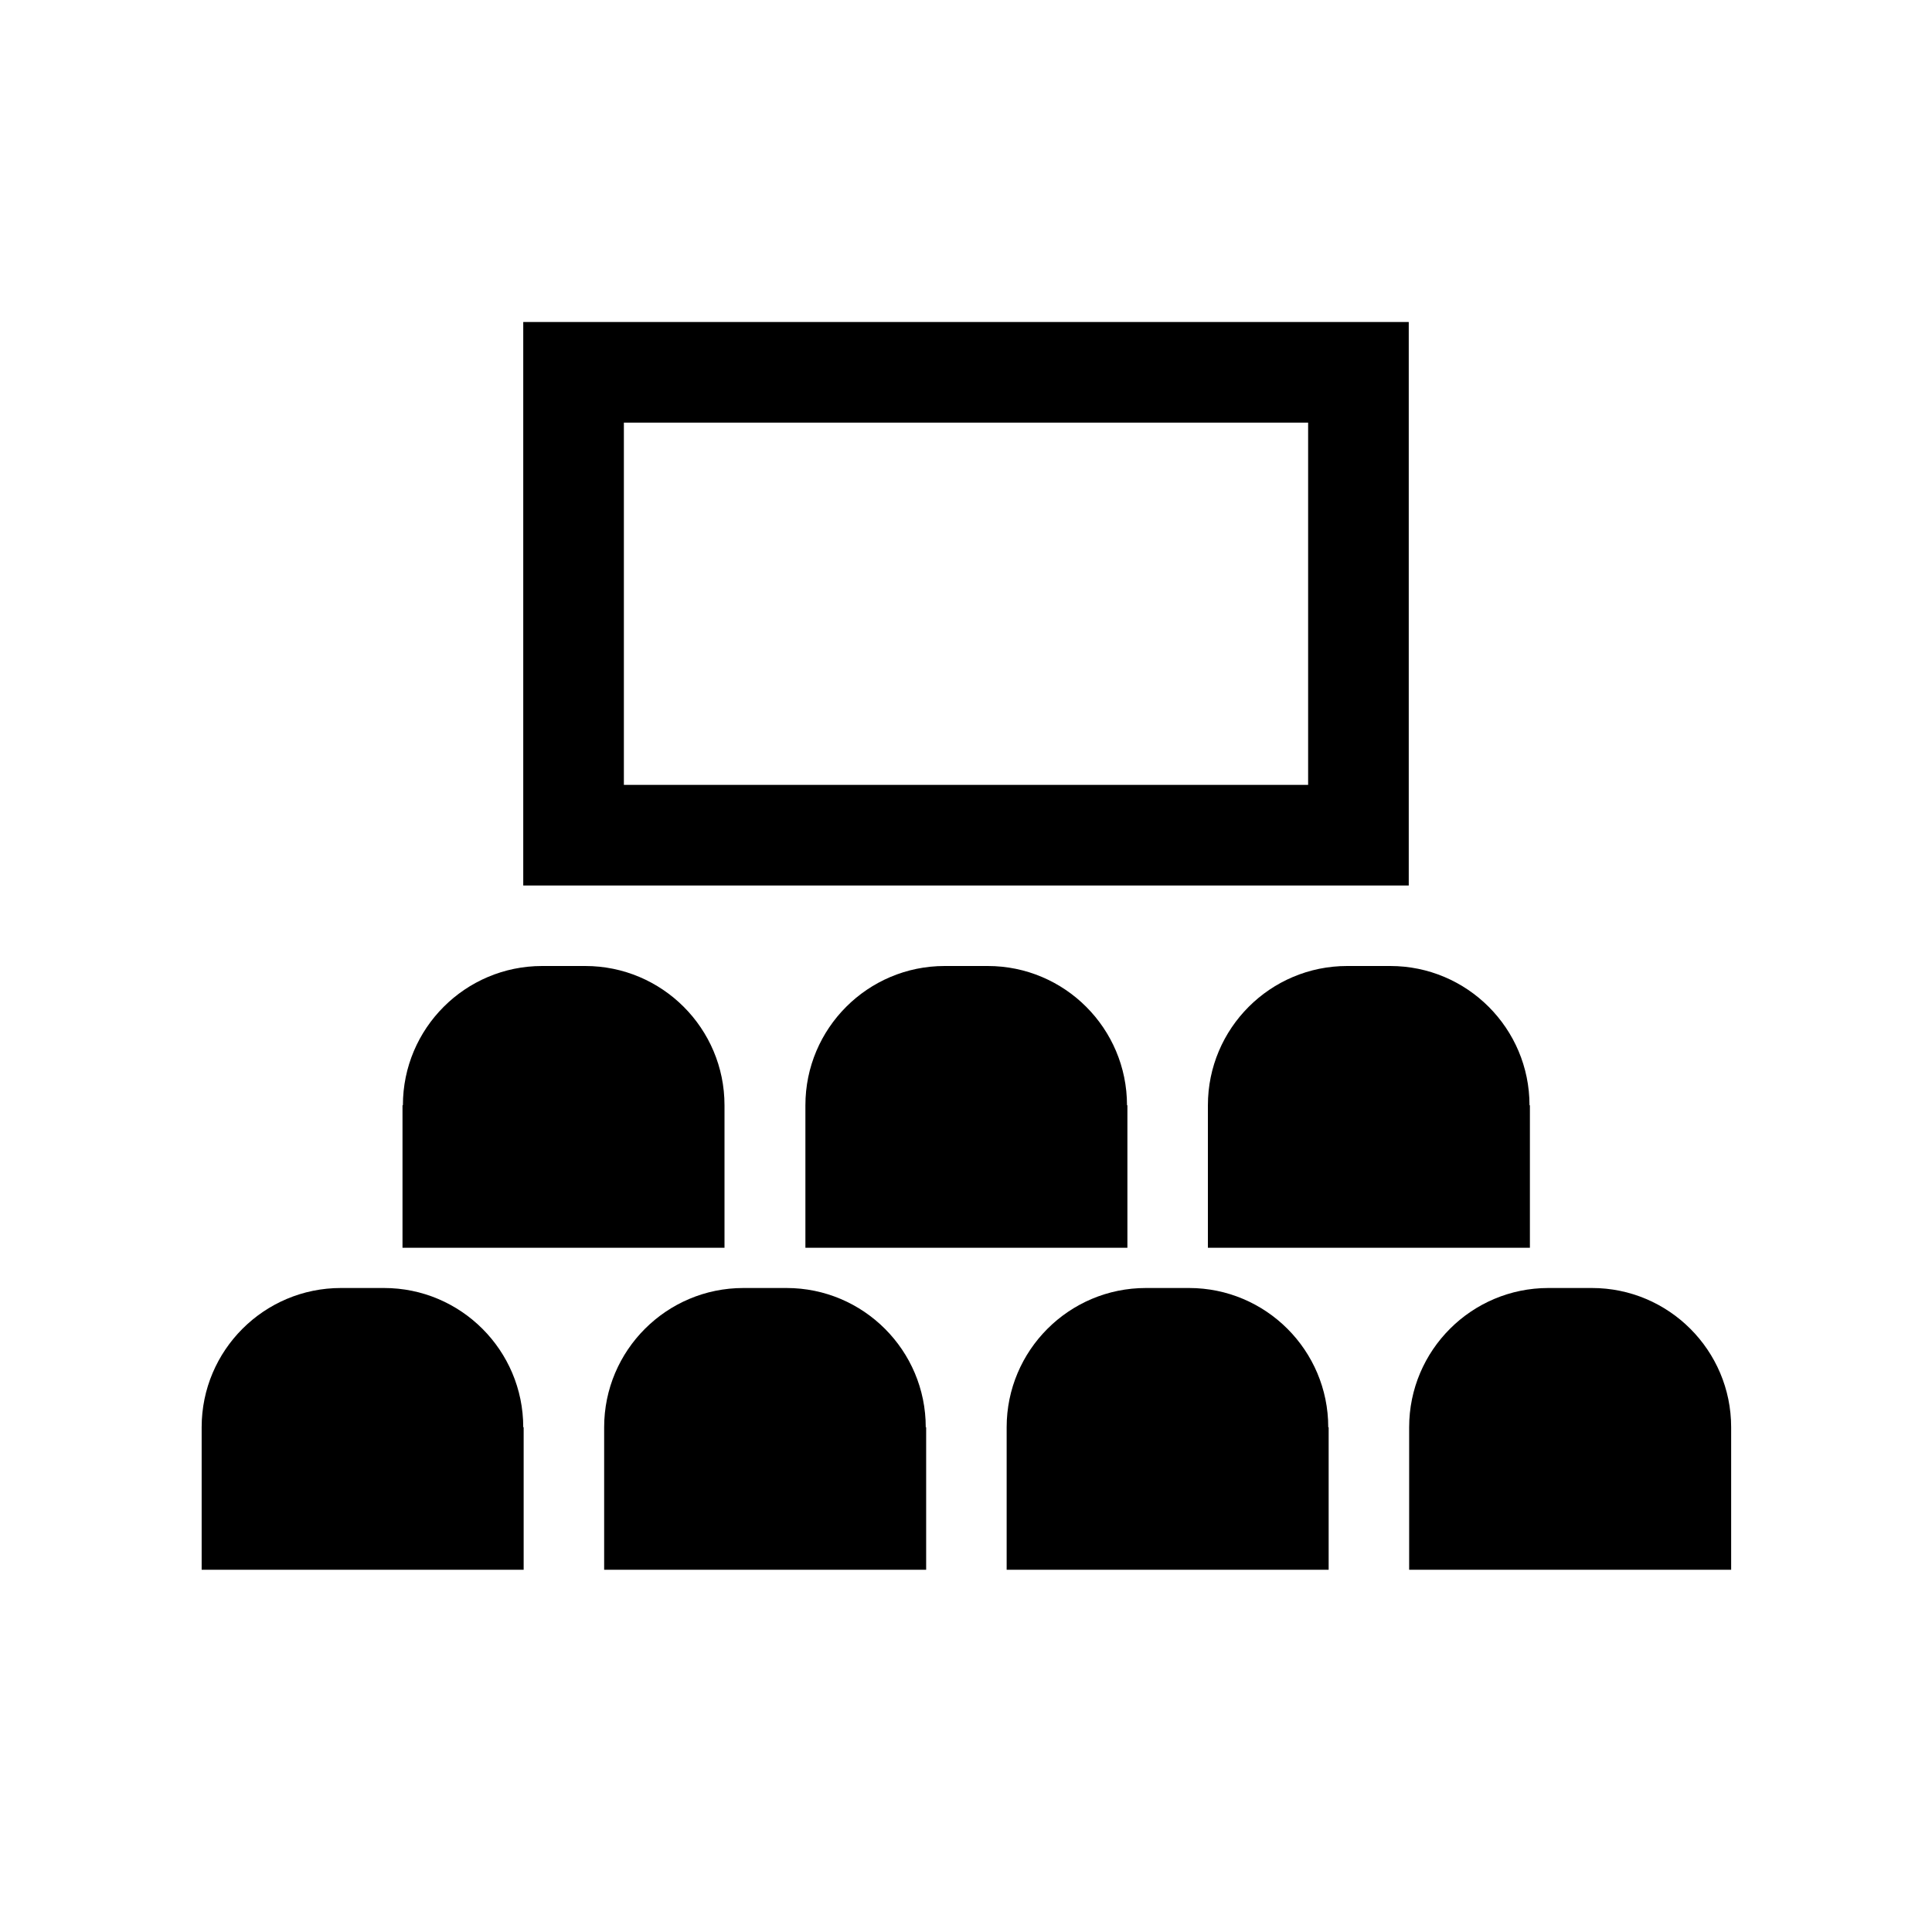 <svg xmlns="http://www.w3.org/2000/svg" fill="none" viewBox="0 0 48 48" height="48" width="48">
<path fill="black" d="M35 8H13V22H35V8ZM32.5 19.5H15.5V10.5H32.5V19.5Z"></path>
<path fill="black" d="M10 27.46V31H18V27.46C18 25.55 16.45 24 14.54 24H13.47C11.56 24 10.01 25.55 10.01 27.46H10Z"></path>
<path fill="black" d="M28 27.46C28 25.55 26.45 24 24.54 24H23.47C21.56 24 20.01 25.55 20.01 27.46V31H28.01V27.46H28Z"></path>
<path fill="black" d="M38 27.46C38 25.55 36.45 24 34.54 24H33.47C31.56 24 30.01 25.55 30.01 27.46V31H38.01V27.46H38Z"></path>
<path fill="black" d="M39.54 32H38.47C36.56 32 35.01 33.55 35.01 35.46V39H43.01V35.46C43.01 33.55 41.46 32 39.55 32H39.54Z"></path>
<path fill="black" d="M33 35.46C33 33.55 31.45 32 29.54 32H28.47C26.56 32 25.01 33.55 25.01 35.46V39H33.01V35.46H33Z"></path>
<path fill="black" d="M23 35.46C23 33.55 21.45 32 19.54 32H18.47C16.56 32 15.01 33.55 15.01 35.46V39H23.01V35.46H23Z"></path>
<path fill="black" d="M13 35.46C13 33.55 11.45 32 9.54 32H8.47C6.56 32 5.01 33.55 5.01 35.46V39H13.01V35.46H13Z"></path>
</svg>
